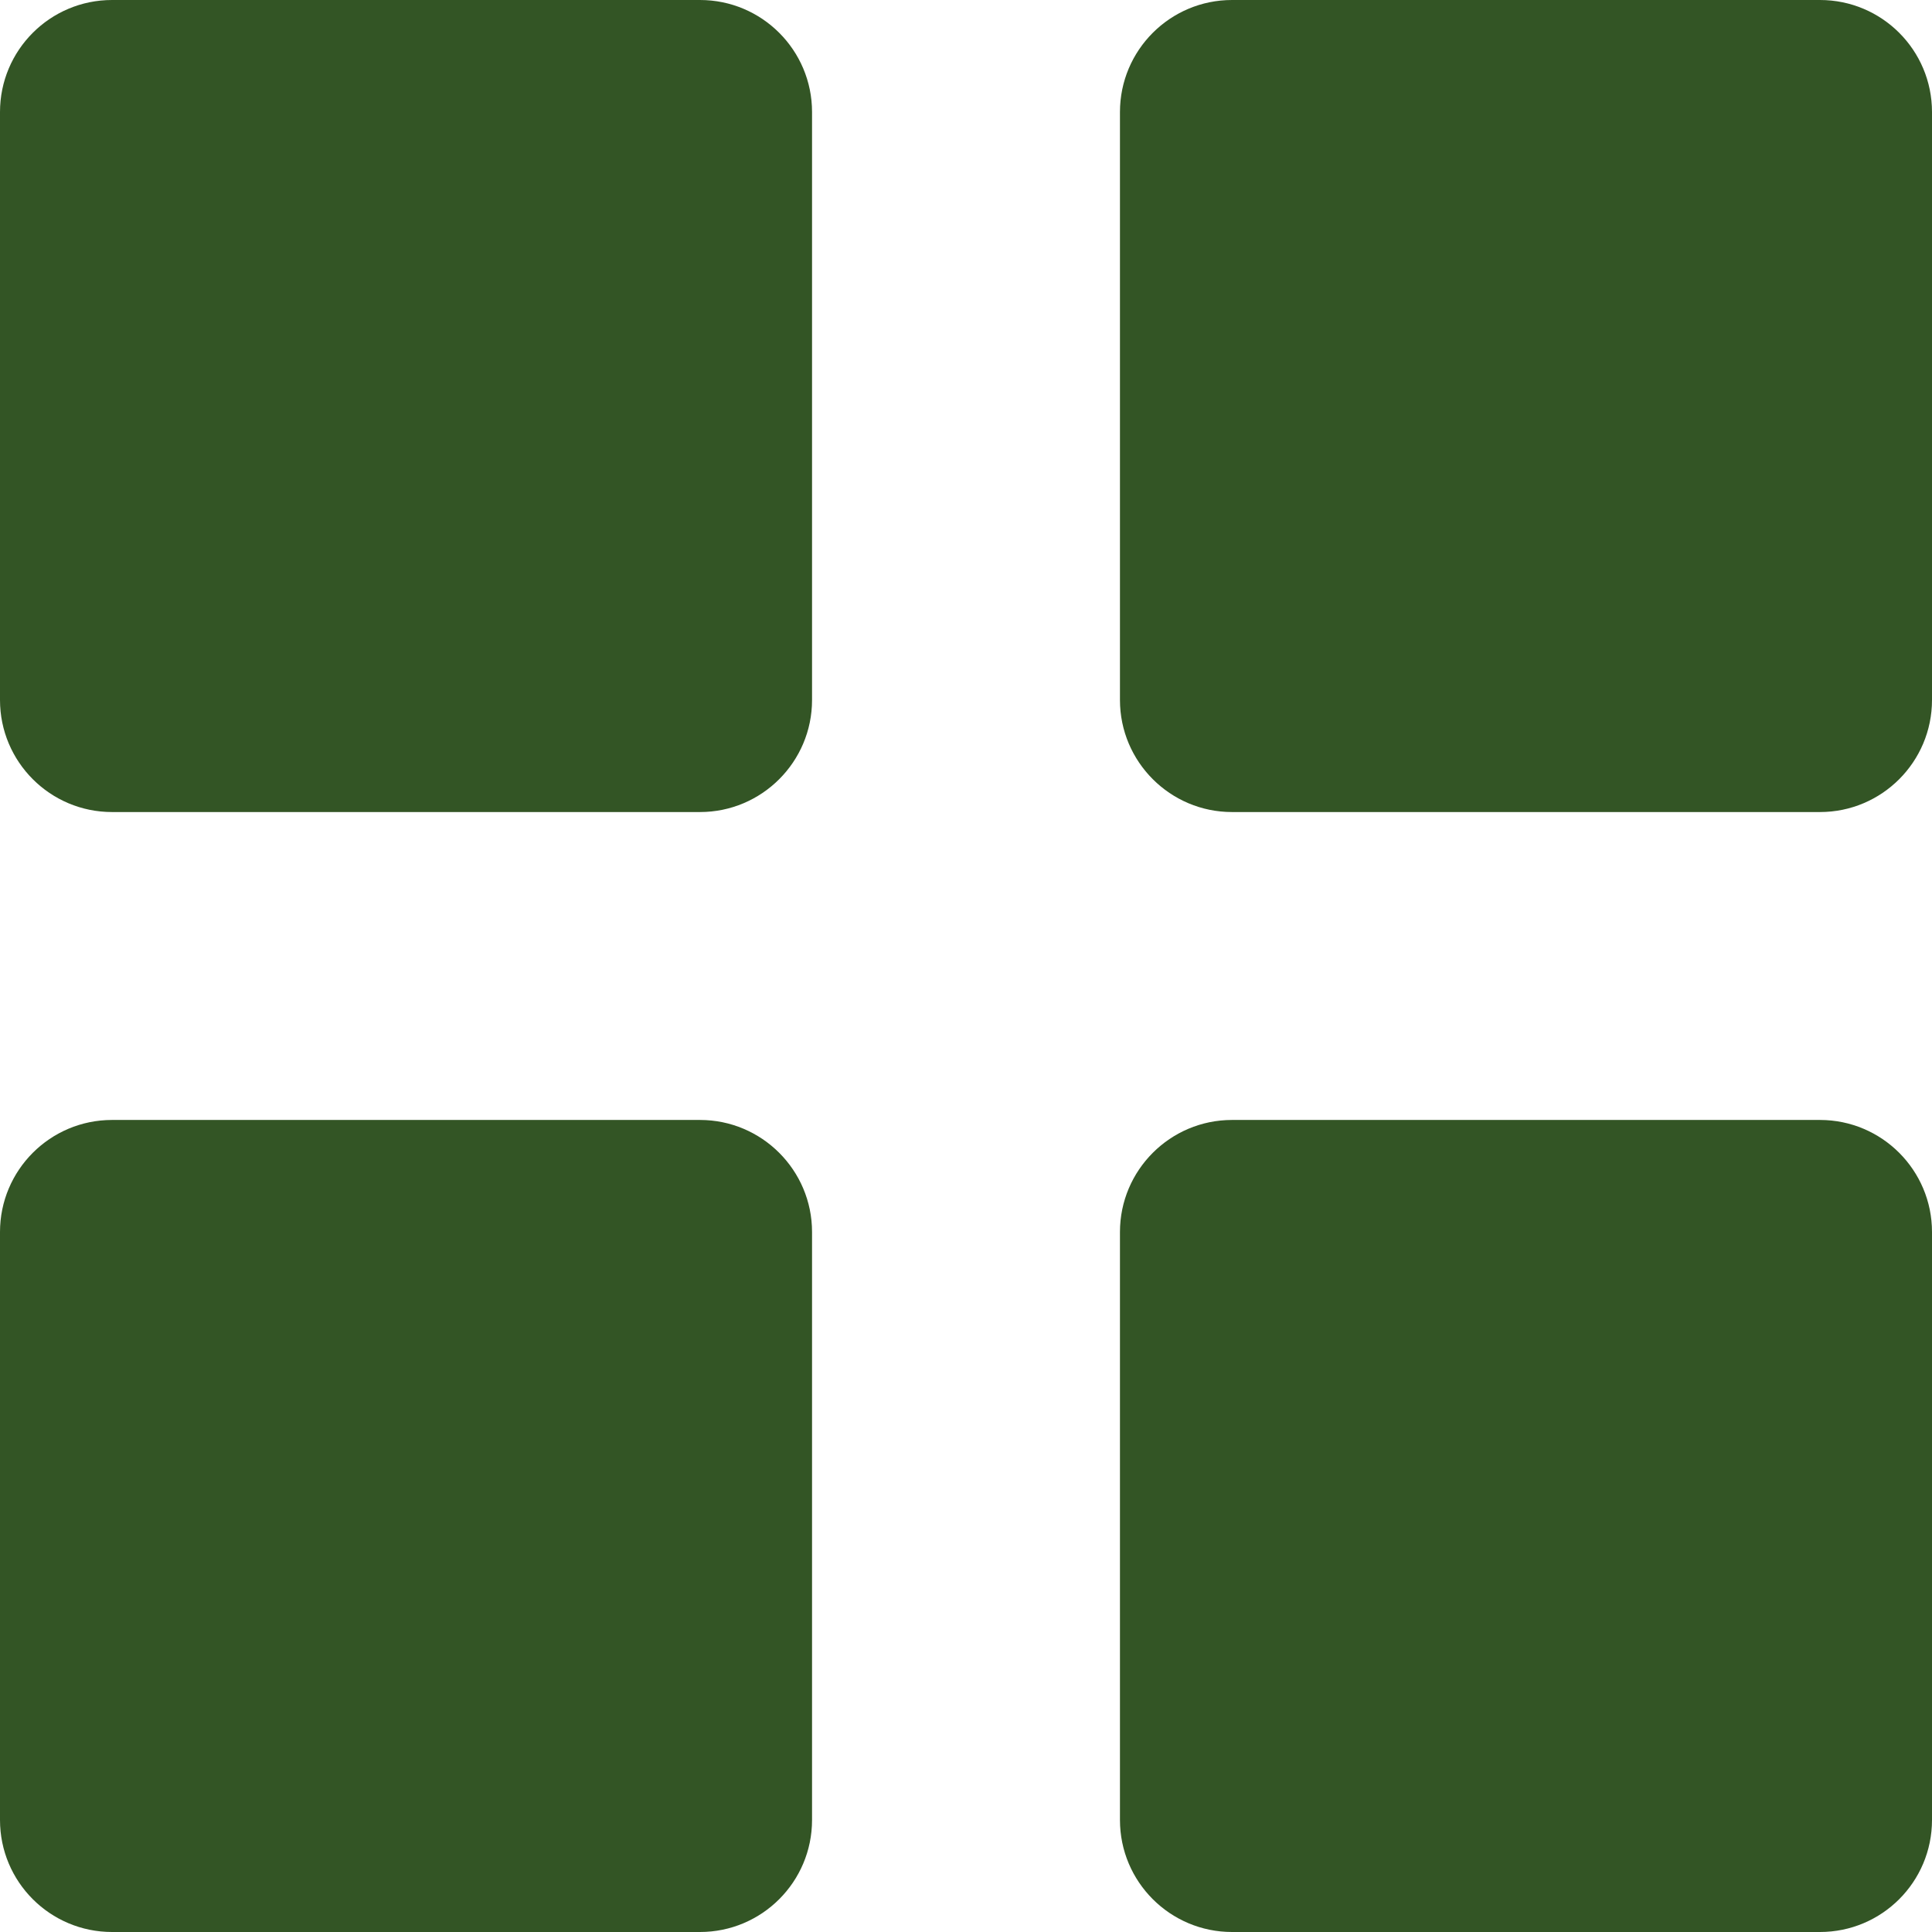 <svg width="16" height="16" viewBox="0 0 16 16" fill="none" xmlns="http://www.w3.org/2000/svg">
<g id="Vector">
<path d="M0 0.928C0 0.415 0.415 0 0.928 0H5.797C6.309 0 6.725 0.415 6.725 0.928V5.797C6.725 6.309 6.309 6.725 5.797 6.725H0.928C0.415 6.725 0 6.309 0 5.797V0.928Z" fill="#335525"/>
<path d="M0 10.203C0 9.691 0.415 9.275 0.928 9.275H5.797C6.309 9.275 6.725 9.691 6.725 10.203V15.072C6.725 15.585 6.309 16 5.797 16H0.928C0.415 16 0 15.585 0 15.072V10.203Z" fill="#335525"/>
<path d="M9.275 0.928C9.275 0.415 9.691 0 10.203 0H15.072C15.585 0 16 0.415 16 0.928V5.797C16 6.309 15.585 6.725 15.072 6.725H10.203C9.691 6.725 9.275 6.309 9.275 5.797V0.928Z" fill="#335525"/>
<path d="M9.275 10.203C9.275 9.691 9.691 9.275 10.203 9.275H15.072C15.585 9.275 16 9.691 16 10.203V15.072C16 15.585 15.585 16 15.072 16H10.203C9.691 16 9.275 15.585 9.275 15.072V10.203Z" fill="#335525"/>
</g>
</svg>
